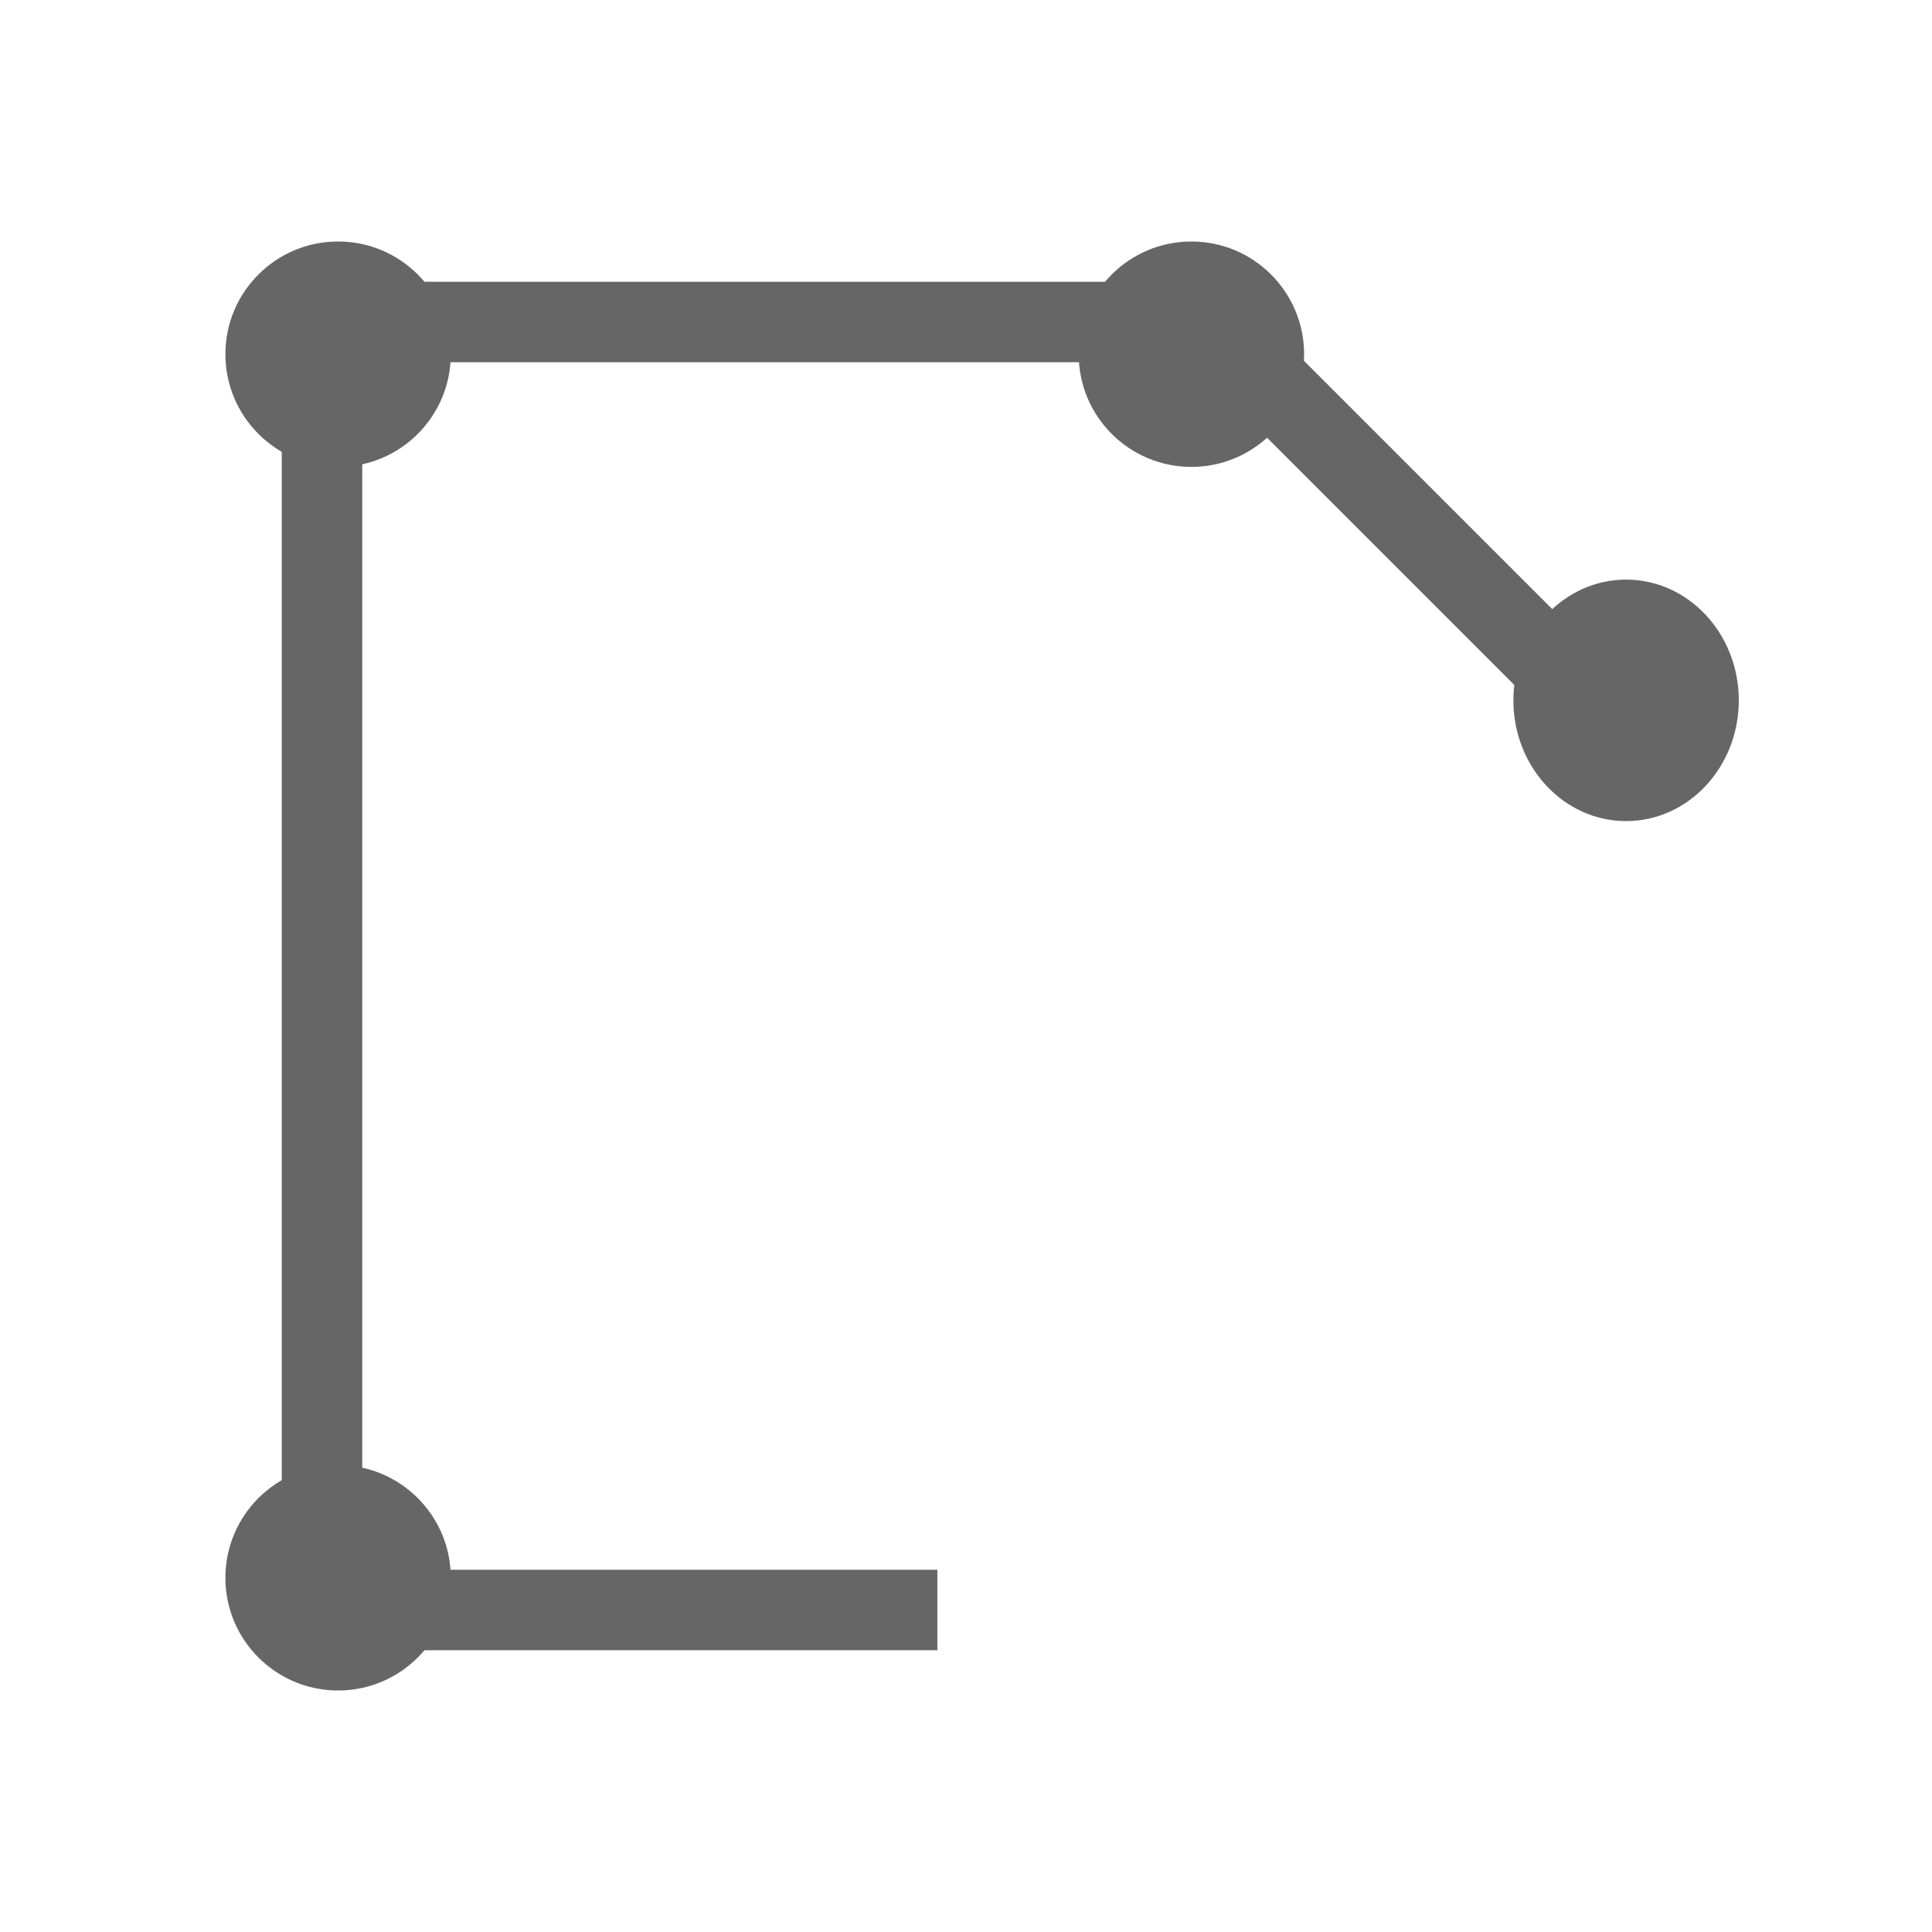 <?xml version="1.0" encoding="utf-8"?>
<!-- Generator: Adobe Illustrator 16.0.0, SVG Export Plug-In . SVG Version: 6.00 Build 0)  -->
<!DOCTYPE svg PUBLIC "-//W3C//DTD SVG 1.1//EN" "http://www.w3.org/Graphics/SVG/1.1/DTD/svg11.dtd">
<svg version="1.1" id="레이어_1" xmlns="http://www.w3.org/2000/svg" xmlns:xlink="http://www.w3.org/1999/xlink" x="0px"
	 y="0px" width="120px" height="120px" viewBox="0 0 120 120" enable-background="new 0 0 120 120" xml:space="preserve">
<path fill="none" stroke="#666666" stroke-width="5" d="M100,44.954L75.046,20h-0.367H20v80h38.222"/>
<circle fill="#666666" cx="21" cy="22" r="7"/>
<circle fill="#666666" cx="21" cy="98" r="7"/>
<circle fill="#666666" cx="74" cy="22" r="7"/>
<ellipse fill="#666666" cx="101" cy="43.5" rx="7" ry="7.5"/>
<path display="none" fill="none" stroke="#999999" d="M10,0h100c5.523,0,10,4.477,10,10v100c0,5.523-4.477,10-10,10H10
	c-5.523,0-10-4.477-10-10V10C0,4.477,4.477,0,10,0z"/>
</svg>
